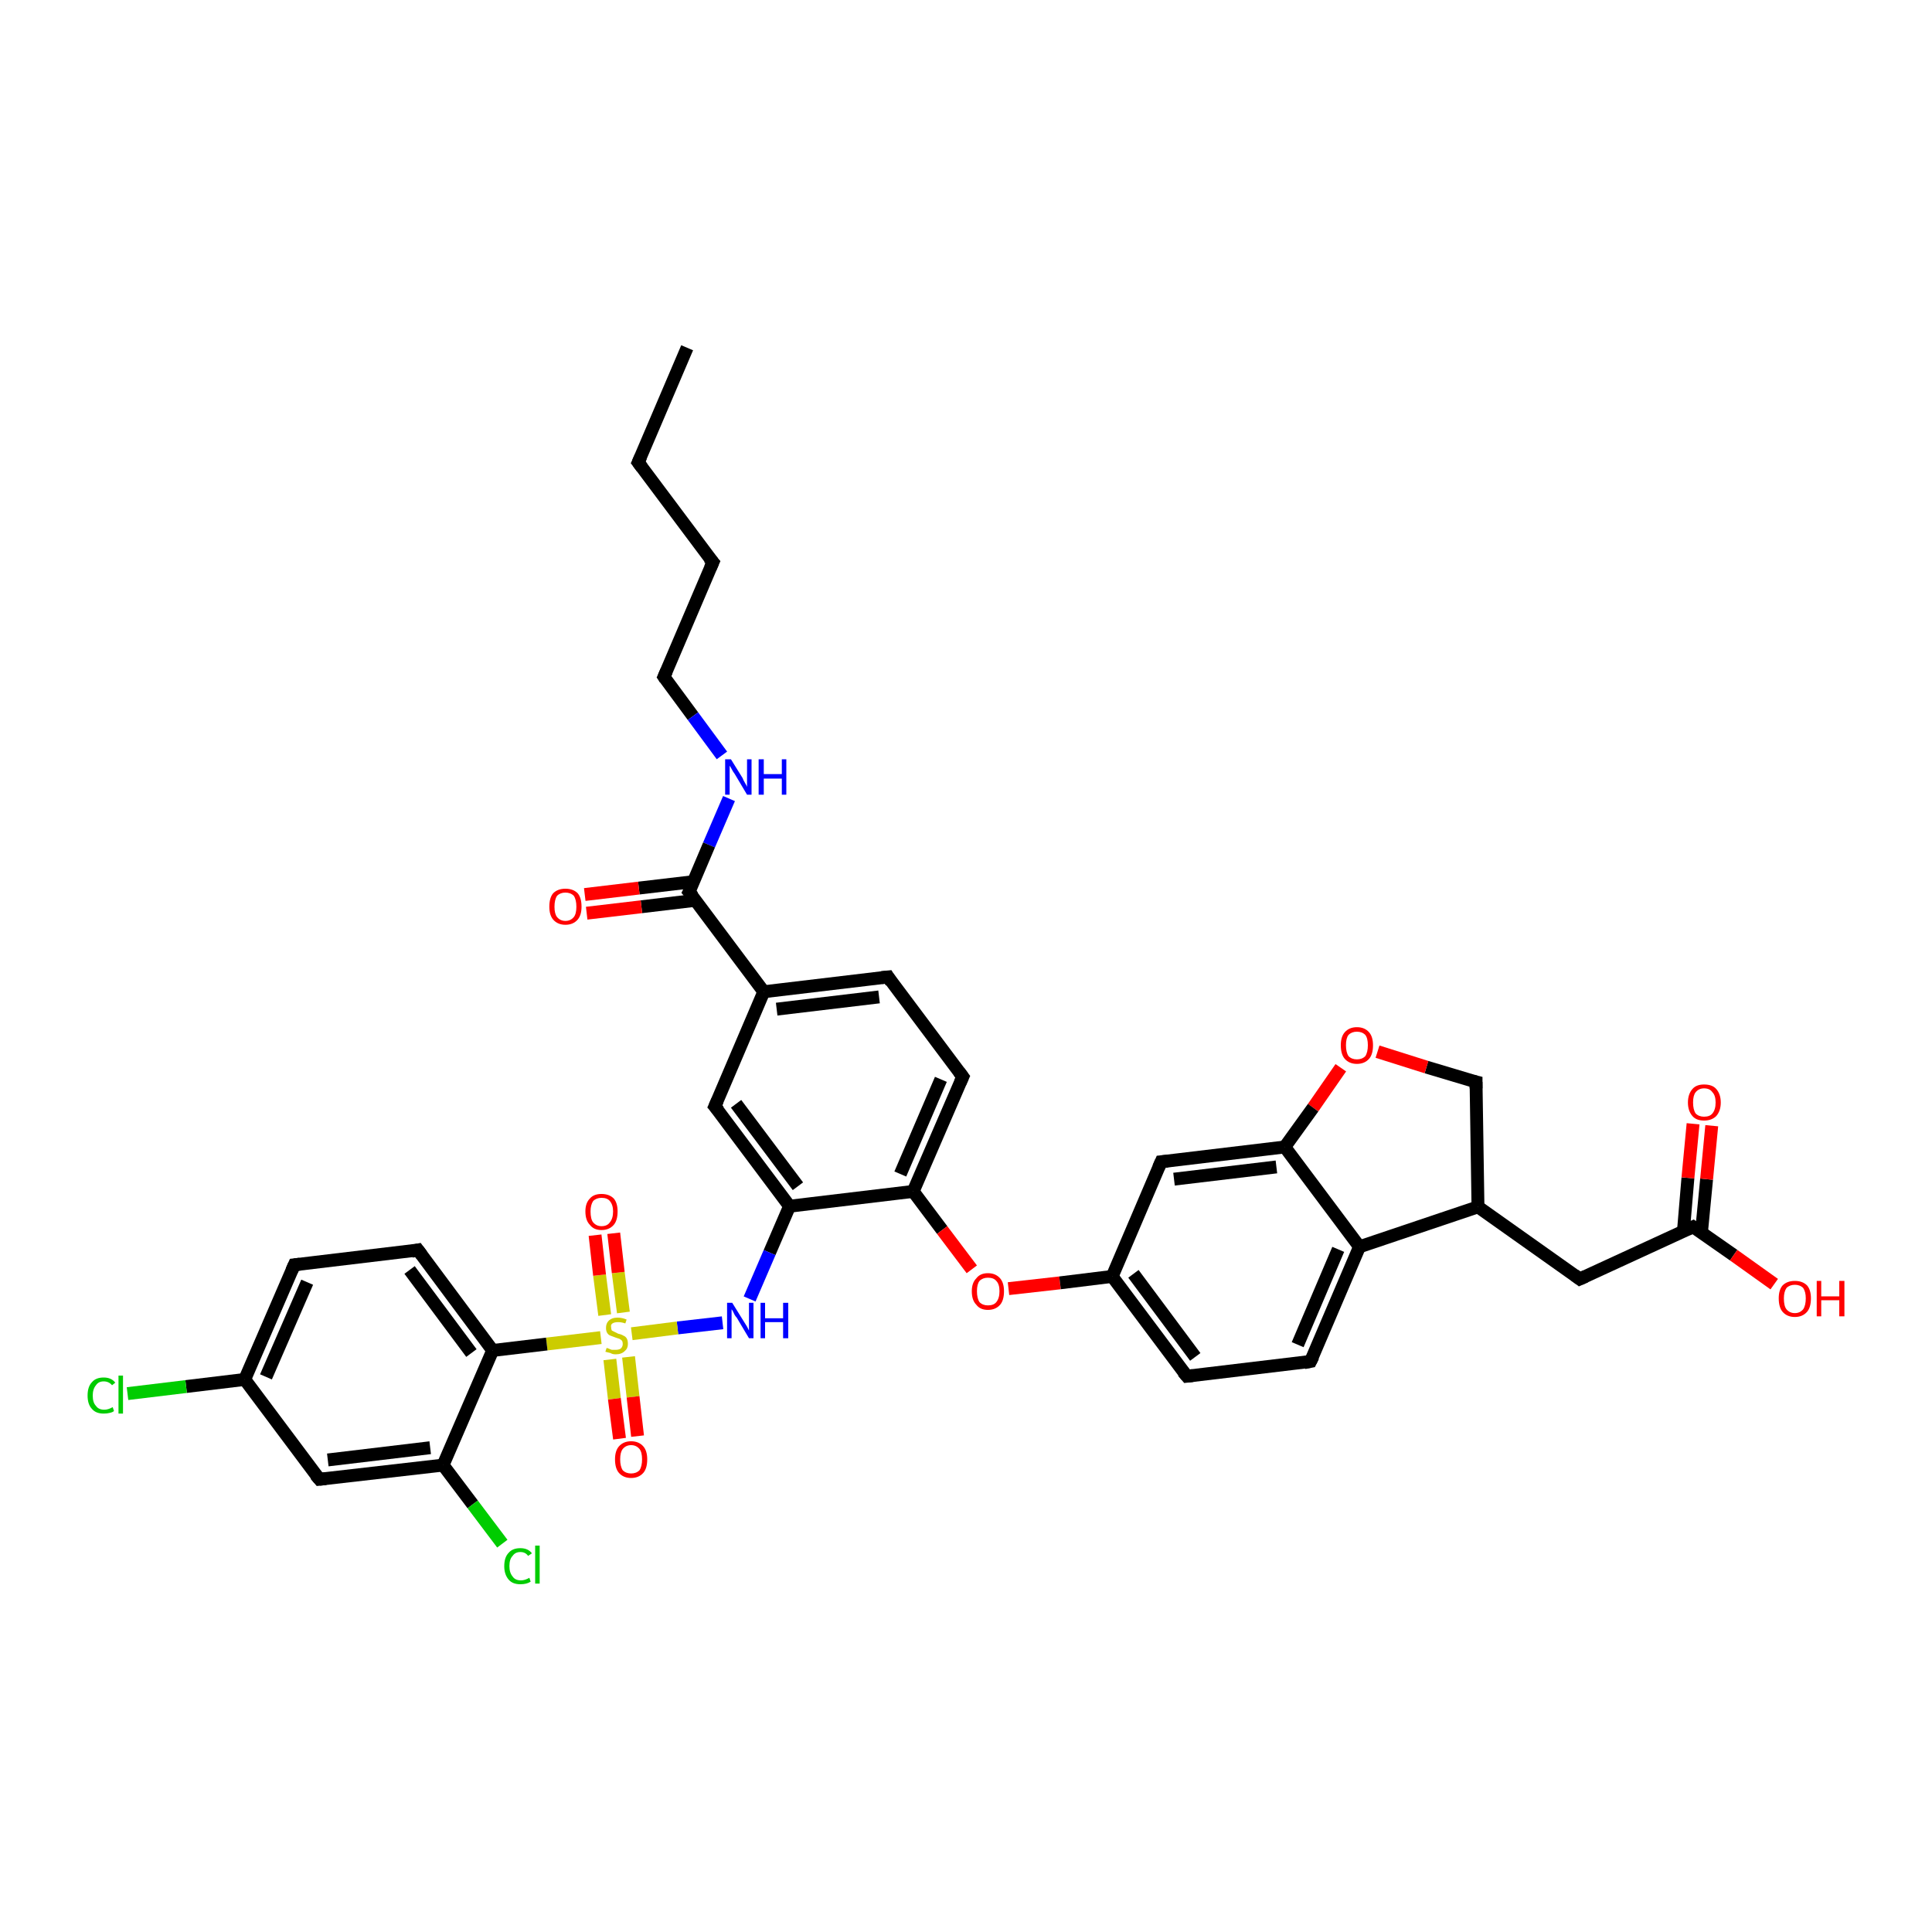 <?xml version='1.0' encoding='iso-8859-1'?>
<svg version='1.1' baseProfile='full'
              xmlns='http://www.w3.org/2000/svg'
                      xmlns:rdkit='http://www.rdkit.org/xml'
                      xmlns:xlink='http://www.w3.org/1999/xlink'
                  xml:space='preserve'
width='300px' height='300px' viewBox='0 0 300 300'>
<!-- END OF HEADER -->
<rect style='opacity:1.0;fill:#FFFFFF;stroke:none' width='300.0' height='300.0' x='0.0' y='0.0'> </rect>
<path class='bond-0 atom-0 atom-1' d='M 106.7,54.0 L 99.1,71.8' style='fill:none;fill-rule:evenodd;stroke:#000000;stroke-width:2.0px;stroke-linecap:butt;stroke-linejoin:miter;stroke-opacity:1' />
<path class='bond-1 atom-1 atom-2' d='M 99.1,71.8 L 110.7,87.3' style='fill:none;fill-rule:evenodd;stroke:#000000;stroke-width:2.0px;stroke-linecap:butt;stroke-linejoin:miter;stroke-opacity:1' />
<path class='bond-2 atom-2 atom-3' d='M 110.7,87.3 L 103.1,105.1' style='fill:none;fill-rule:evenodd;stroke:#000000;stroke-width:2.0px;stroke-linecap:butt;stroke-linejoin:miter;stroke-opacity:1' />
<path class='bond-3 atom-3 atom-4' d='M 103.1,105.1 L 107.6,111.2' style='fill:none;fill-rule:evenodd;stroke:#000000;stroke-width:2.0px;stroke-linecap:butt;stroke-linejoin:miter;stroke-opacity:1' />
<path class='bond-3 atom-3 atom-4' d='M 107.6,111.2 L 112.1,117.3' style='fill:none;fill-rule:evenodd;stroke:#0000FF;stroke-width:2.0px;stroke-linecap:butt;stroke-linejoin:miter;stroke-opacity:1' />
<path class='bond-4 atom-4 atom-5' d='M 113.2,124.0 L 110.1,131.2' style='fill:none;fill-rule:evenodd;stroke:#0000FF;stroke-width:2.0px;stroke-linecap:butt;stroke-linejoin:miter;stroke-opacity:1' />
<path class='bond-4 atom-4 atom-5' d='M 110.1,131.2 L 107.0,138.5' style='fill:none;fill-rule:evenodd;stroke:#000000;stroke-width:2.0px;stroke-linecap:butt;stroke-linejoin:miter;stroke-opacity:1' />
<path class='bond-5 atom-5 atom-6' d='M 107.7,136.9 L 99.2,137.9' style='fill:none;fill-rule:evenodd;stroke:#000000;stroke-width:2.0px;stroke-linecap:butt;stroke-linejoin:miter;stroke-opacity:1' />
<path class='bond-5 atom-5 atom-6' d='M 99.2,137.9 L 90.8,138.9' style='fill:none;fill-rule:evenodd;stroke:#FF0000;stroke-width:2.0px;stroke-linecap:butt;stroke-linejoin:miter;stroke-opacity:1' />
<path class='bond-5 atom-5 atom-6' d='M 108.0,139.8 L 99.6,140.8' style='fill:none;fill-rule:evenodd;stroke:#000000;stroke-width:2.0px;stroke-linecap:butt;stroke-linejoin:miter;stroke-opacity:1' />
<path class='bond-5 atom-5 atom-6' d='M 99.6,140.8 L 91.1,141.8' style='fill:none;fill-rule:evenodd;stroke:#FF0000;stroke-width:2.0px;stroke-linecap:butt;stroke-linejoin:miter;stroke-opacity:1' />
<path class='bond-6 atom-5 atom-7' d='M 107.0,138.5 L 118.6,154.0' style='fill:none;fill-rule:evenodd;stroke:#000000;stroke-width:2.0px;stroke-linecap:butt;stroke-linejoin:miter;stroke-opacity:1' />
<path class='bond-7 atom-7 atom-8' d='M 118.6,154.0 L 137.9,151.7' style='fill:none;fill-rule:evenodd;stroke:#000000;stroke-width:2.0px;stroke-linecap:butt;stroke-linejoin:miter;stroke-opacity:1' />
<path class='bond-7 atom-7 atom-8' d='M 120.6,156.7 L 136.5,154.8' style='fill:none;fill-rule:evenodd;stroke:#000000;stroke-width:2.0px;stroke-linecap:butt;stroke-linejoin:miter;stroke-opacity:1' />
<path class='bond-8 atom-8 atom-9' d='M 137.9,151.7 L 149.5,167.2' style='fill:none;fill-rule:evenodd;stroke:#000000;stroke-width:2.0px;stroke-linecap:butt;stroke-linejoin:miter;stroke-opacity:1' />
<path class='bond-9 atom-9 atom-10' d='M 149.5,167.2 L 141.8,185.0' style='fill:none;fill-rule:evenodd;stroke:#000000;stroke-width:2.0px;stroke-linecap:butt;stroke-linejoin:miter;stroke-opacity:1' />
<path class='bond-9 atom-9 atom-10' d='M 146.1,167.6 L 139.8,182.3' style='fill:none;fill-rule:evenodd;stroke:#000000;stroke-width:2.0px;stroke-linecap:butt;stroke-linejoin:miter;stroke-opacity:1' />
<path class='bond-10 atom-10 atom-11' d='M 141.8,185.0 L 146.3,191.0' style='fill:none;fill-rule:evenodd;stroke:#000000;stroke-width:2.0px;stroke-linecap:butt;stroke-linejoin:miter;stroke-opacity:1' />
<path class='bond-10 atom-10 atom-11' d='M 146.3,191.0 L 150.9,197.1' style='fill:none;fill-rule:evenodd;stroke:#FF0000;stroke-width:2.0px;stroke-linecap:butt;stroke-linejoin:miter;stroke-opacity:1' />
<path class='bond-11 atom-11 atom-12' d='M 156.6,200.1 L 164.6,199.2' style='fill:none;fill-rule:evenodd;stroke:#FF0000;stroke-width:2.0px;stroke-linecap:butt;stroke-linejoin:miter;stroke-opacity:1' />
<path class='bond-11 atom-11 atom-12' d='M 164.6,199.2 L 172.7,198.2' style='fill:none;fill-rule:evenodd;stroke:#000000;stroke-width:2.0px;stroke-linecap:butt;stroke-linejoin:miter;stroke-opacity:1' />
<path class='bond-12 atom-12 atom-13' d='M 172.7,198.2 L 184.3,213.7' style='fill:none;fill-rule:evenodd;stroke:#000000;stroke-width:2.0px;stroke-linecap:butt;stroke-linejoin:miter;stroke-opacity:1' />
<path class='bond-12 atom-12 atom-13' d='M 176.0,197.8 L 185.6,210.7' style='fill:none;fill-rule:evenodd;stroke:#000000;stroke-width:2.0px;stroke-linecap:butt;stroke-linejoin:miter;stroke-opacity:1' />
<path class='bond-13 atom-13 atom-14' d='M 184.3,213.7 L 203.5,211.4' style='fill:none;fill-rule:evenodd;stroke:#000000;stroke-width:2.0px;stroke-linecap:butt;stroke-linejoin:miter;stroke-opacity:1' />
<path class='bond-14 atom-14 atom-15' d='M 203.5,211.4 L 211.1,193.6' style='fill:none;fill-rule:evenodd;stroke:#000000;stroke-width:2.0px;stroke-linecap:butt;stroke-linejoin:miter;stroke-opacity:1' />
<path class='bond-14 atom-14 atom-15' d='M 201.5,208.8 L 207.8,194.0' style='fill:none;fill-rule:evenodd;stroke:#000000;stroke-width:2.0px;stroke-linecap:butt;stroke-linejoin:miter;stroke-opacity:1' />
<path class='bond-15 atom-15 atom-16' d='M 211.1,193.6 L 229.5,187.4' style='fill:none;fill-rule:evenodd;stroke:#000000;stroke-width:2.0px;stroke-linecap:butt;stroke-linejoin:miter;stroke-opacity:1' />
<path class='bond-16 atom-16 atom-17' d='M 229.5,187.4 L 245.3,198.6' style='fill:none;fill-rule:evenodd;stroke:#000000;stroke-width:2.0px;stroke-linecap:butt;stroke-linejoin:miter;stroke-opacity:1' />
<path class='bond-17 atom-17 atom-18' d='M 245.3,198.6 L 262.9,190.5' style='fill:none;fill-rule:evenodd;stroke:#000000;stroke-width:2.0px;stroke-linecap:butt;stroke-linejoin:miter;stroke-opacity:1' />
<path class='bond-18 atom-18 atom-19' d='M 262.9,190.5 L 269.2,194.9' style='fill:none;fill-rule:evenodd;stroke:#000000;stroke-width:2.0px;stroke-linecap:butt;stroke-linejoin:miter;stroke-opacity:1' />
<path class='bond-18 atom-18 atom-19' d='M 269.2,194.9 L 275.5,199.4' style='fill:none;fill-rule:evenodd;stroke:#FF0000;stroke-width:2.0px;stroke-linecap:butt;stroke-linejoin:miter;stroke-opacity:1' />
<path class='bond-19 atom-18 atom-20' d='M 264.2,191.4 L 265.0,183.1' style='fill:none;fill-rule:evenodd;stroke:#000000;stroke-width:2.0px;stroke-linecap:butt;stroke-linejoin:miter;stroke-opacity:1' />
<path class='bond-19 atom-18 atom-20' d='M 265.0,183.1 L 265.8,174.8' style='fill:none;fill-rule:evenodd;stroke:#FF0000;stroke-width:2.0px;stroke-linecap:butt;stroke-linejoin:miter;stroke-opacity:1' />
<path class='bond-19 atom-18 atom-20' d='M 261.4,191.2 L 262.1,182.9' style='fill:none;fill-rule:evenodd;stroke:#000000;stroke-width:2.0px;stroke-linecap:butt;stroke-linejoin:miter;stroke-opacity:1' />
<path class='bond-19 atom-18 atom-20' d='M 262.1,182.9 L 262.9,174.5' style='fill:none;fill-rule:evenodd;stroke:#FF0000;stroke-width:2.0px;stroke-linecap:butt;stroke-linejoin:miter;stroke-opacity:1' />
<path class='bond-20 atom-16 atom-21' d='M 229.5,187.4 L 229.2,168.0' style='fill:none;fill-rule:evenodd;stroke:#000000;stroke-width:2.0px;stroke-linecap:butt;stroke-linejoin:miter;stroke-opacity:1' />
<path class='bond-21 atom-21 atom-22' d='M 229.2,168.0 L 221.5,165.7' style='fill:none;fill-rule:evenodd;stroke:#000000;stroke-width:2.0px;stroke-linecap:butt;stroke-linejoin:miter;stroke-opacity:1' />
<path class='bond-21 atom-21 atom-22' d='M 221.5,165.7 L 213.9,163.3' style='fill:none;fill-rule:evenodd;stroke:#FF0000;stroke-width:2.0px;stroke-linecap:butt;stroke-linejoin:miter;stroke-opacity:1' />
<path class='bond-22 atom-22 atom-23' d='M 208.2,165.8 L 203.9,172.0' style='fill:none;fill-rule:evenodd;stroke:#FF0000;stroke-width:2.0px;stroke-linecap:butt;stroke-linejoin:miter;stroke-opacity:1' />
<path class='bond-22 atom-22 atom-23' d='M 203.9,172.0 L 199.5,178.1' style='fill:none;fill-rule:evenodd;stroke:#000000;stroke-width:2.0px;stroke-linecap:butt;stroke-linejoin:miter;stroke-opacity:1' />
<path class='bond-23 atom-23 atom-24' d='M 199.5,178.1 L 180.3,180.4' style='fill:none;fill-rule:evenodd;stroke:#000000;stroke-width:2.0px;stroke-linecap:butt;stroke-linejoin:miter;stroke-opacity:1' />
<path class='bond-23 atom-23 atom-24' d='M 198.2,181.2 L 182.3,183.1' style='fill:none;fill-rule:evenodd;stroke:#000000;stroke-width:2.0px;stroke-linecap:butt;stroke-linejoin:miter;stroke-opacity:1' />
<path class='bond-24 atom-10 atom-25' d='M 141.8,185.0 L 122.6,187.3' style='fill:none;fill-rule:evenodd;stroke:#000000;stroke-width:2.0px;stroke-linecap:butt;stroke-linejoin:miter;stroke-opacity:1' />
<path class='bond-25 atom-25 atom-26' d='M 122.6,187.3 L 119.5,194.5' style='fill:none;fill-rule:evenodd;stroke:#000000;stroke-width:2.0px;stroke-linecap:butt;stroke-linejoin:miter;stroke-opacity:1' />
<path class='bond-25 atom-25 atom-26' d='M 119.5,194.5 L 116.4,201.7' style='fill:none;fill-rule:evenodd;stroke:#0000FF;stroke-width:2.0px;stroke-linecap:butt;stroke-linejoin:miter;stroke-opacity:1' />
<path class='bond-26 atom-26 atom-27' d='M 112.2,205.4 L 105.2,206.2' style='fill:none;fill-rule:evenodd;stroke:#0000FF;stroke-width:2.0px;stroke-linecap:butt;stroke-linejoin:miter;stroke-opacity:1' />
<path class='bond-26 atom-26 atom-27' d='M 105.2,206.2 L 98.1,207.1' style='fill:none;fill-rule:evenodd;stroke:#CCCC00;stroke-width:2.0px;stroke-linecap:butt;stroke-linejoin:miter;stroke-opacity:1' />
<path class='bond-27 atom-27 atom-28' d='M 96.8,203.8 L 96.0,197.6' style='fill:none;fill-rule:evenodd;stroke:#CCCC00;stroke-width:2.0px;stroke-linecap:butt;stroke-linejoin:miter;stroke-opacity:1' />
<path class='bond-27 atom-27 atom-28' d='M 96.0,197.6 L 95.3,191.5' style='fill:none;fill-rule:evenodd;stroke:#FF0000;stroke-width:2.0px;stroke-linecap:butt;stroke-linejoin:miter;stroke-opacity:1' />
<path class='bond-27 atom-27 atom-28' d='M 93.9,204.2 L 93.1,198.0' style='fill:none;fill-rule:evenodd;stroke:#CCCC00;stroke-width:2.0px;stroke-linecap:butt;stroke-linejoin:miter;stroke-opacity:1' />
<path class='bond-27 atom-27 atom-28' d='M 93.1,198.0 L 92.4,191.8' style='fill:none;fill-rule:evenodd;stroke:#FF0000;stroke-width:2.0px;stroke-linecap:butt;stroke-linejoin:miter;stroke-opacity:1' />
<path class='bond-28 atom-27 atom-29' d='M 94.7,211.1 L 95.4,217.2' style='fill:none;fill-rule:evenodd;stroke:#CCCC00;stroke-width:2.0px;stroke-linecap:butt;stroke-linejoin:miter;stroke-opacity:1' />
<path class='bond-28 atom-27 atom-29' d='M 95.4,217.2 L 96.2,223.4' style='fill:none;fill-rule:evenodd;stroke:#FF0000;stroke-width:2.0px;stroke-linecap:butt;stroke-linejoin:miter;stroke-opacity:1' />
<path class='bond-28 atom-27 atom-29' d='M 97.6,210.7 L 98.3,216.9' style='fill:none;fill-rule:evenodd;stroke:#CCCC00;stroke-width:2.0px;stroke-linecap:butt;stroke-linejoin:miter;stroke-opacity:1' />
<path class='bond-28 atom-27 atom-29' d='M 98.3,216.9 L 99.0,223.0' style='fill:none;fill-rule:evenodd;stroke:#FF0000;stroke-width:2.0px;stroke-linecap:butt;stroke-linejoin:miter;stroke-opacity:1' />
<path class='bond-29 atom-27 atom-30' d='M 93.3,207.7 L 84.9,208.7' style='fill:none;fill-rule:evenodd;stroke:#CCCC00;stroke-width:2.0px;stroke-linecap:butt;stroke-linejoin:miter;stroke-opacity:1' />
<path class='bond-29 atom-27 atom-30' d='M 84.9,208.7 L 76.5,209.7' style='fill:none;fill-rule:evenodd;stroke:#000000;stroke-width:2.0px;stroke-linecap:butt;stroke-linejoin:miter;stroke-opacity:1' />
<path class='bond-30 atom-30 atom-31' d='M 76.5,209.7 L 64.9,194.1' style='fill:none;fill-rule:evenodd;stroke:#000000;stroke-width:2.0px;stroke-linecap:butt;stroke-linejoin:miter;stroke-opacity:1' />
<path class='bond-30 atom-30 atom-31' d='M 73.2,210.1 L 63.6,197.2' style='fill:none;fill-rule:evenodd;stroke:#000000;stroke-width:2.0px;stroke-linecap:butt;stroke-linejoin:miter;stroke-opacity:1' />
<path class='bond-31 atom-31 atom-32' d='M 64.9,194.1 L 45.7,196.4' style='fill:none;fill-rule:evenodd;stroke:#000000;stroke-width:2.0px;stroke-linecap:butt;stroke-linejoin:miter;stroke-opacity:1' />
<path class='bond-32 atom-32 atom-33' d='M 45.7,196.4 L 38.0,214.2' style='fill:none;fill-rule:evenodd;stroke:#000000;stroke-width:2.0px;stroke-linecap:butt;stroke-linejoin:miter;stroke-opacity:1' />
<path class='bond-32 atom-32 atom-33' d='M 47.7,199.1 L 41.3,213.8' style='fill:none;fill-rule:evenodd;stroke:#000000;stroke-width:2.0px;stroke-linecap:butt;stroke-linejoin:miter;stroke-opacity:1' />
<path class='bond-33 atom-33 atom-34' d='M 38.0,214.2 L 28.9,215.3' style='fill:none;fill-rule:evenodd;stroke:#000000;stroke-width:2.0px;stroke-linecap:butt;stroke-linejoin:miter;stroke-opacity:1' />
<path class='bond-33 atom-33 atom-34' d='M 28.9,215.3 L 19.8,216.4' style='fill:none;fill-rule:evenodd;stroke:#00CC00;stroke-width:2.0px;stroke-linecap:butt;stroke-linejoin:miter;stroke-opacity:1' />
<path class='bond-34 atom-33 atom-35' d='M 38.0,214.2 L 49.6,229.7' style='fill:none;fill-rule:evenodd;stroke:#000000;stroke-width:2.0px;stroke-linecap:butt;stroke-linejoin:miter;stroke-opacity:1' />
<path class='bond-35 atom-35 atom-36' d='M 49.6,229.7 L 68.8,227.5' style='fill:none;fill-rule:evenodd;stroke:#000000;stroke-width:2.0px;stroke-linecap:butt;stroke-linejoin:miter;stroke-opacity:1' />
<path class='bond-35 atom-35 atom-36' d='M 50.9,226.7 L 66.8,224.8' style='fill:none;fill-rule:evenodd;stroke:#000000;stroke-width:2.0px;stroke-linecap:butt;stroke-linejoin:miter;stroke-opacity:1' />
<path class='bond-36 atom-36 atom-37' d='M 68.8,227.5 L 73.4,233.6' style='fill:none;fill-rule:evenodd;stroke:#000000;stroke-width:2.0px;stroke-linecap:butt;stroke-linejoin:miter;stroke-opacity:1' />
<path class='bond-36 atom-36 atom-37' d='M 73.4,233.6 L 78.0,239.7' style='fill:none;fill-rule:evenodd;stroke:#00CC00;stroke-width:2.0px;stroke-linecap:butt;stroke-linejoin:miter;stroke-opacity:1' />
<path class='bond-37 atom-25 atom-38' d='M 122.6,187.3 L 111.0,171.8' style='fill:none;fill-rule:evenodd;stroke:#000000;stroke-width:2.0px;stroke-linecap:butt;stroke-linejoin:miter;stroke-opacity:1' />
<path class='bond-37 atom-25 atom-38' d='M 123.9,184.2 L 114.3,171.4' style='fill:none;fill-rule:evenodd;stroke:#000000;stroke-width:2.0px;stroke-linecap:butt;stroke-linejoin:miter;stroke-opacity:1' />
<path class='bond-38 atom-38 atom-7' d='M 111.0,171.8 L 118.6,154.0' style='fill:none;fill-rule:evenodd;stroke:#000000;stroke-width:2.0px;stroke-linecap:butt;stroke-linejoin:miter;stroke-opacity:1' />
<path class='bond-39 atom-24 atom-12' d='M 180.3,180.4 L 172.7,198.2' style='fill:none;fill-rule:evenodd;stroke:#000000;stroke-width:2.0px;stroke-linecap:butt;stroke-linejoin:miter;stroke-opacity:1' />
<path class='bond-40 atom-36 atom-30' d='M 68.8,227.5 L 76.5,209.7' style='fill:none;fill-rule:evenodd;stroke:#000000;stroke-width:2.0px;stroke-linecap:butt;stroke-linejoin:miter;stroke-opacity:1' />
<path class='bond-41 atom-23 atom-15' d='M 199.5,178.1 L 211.1,193.6' style='fill:none;fill-rule:evenodd;stroke:#000000;stroke-width:2.0px;stroke-linecap:butt;stroke-linejoin:miter;stroke-opacity:1' />
<path d='M 99.5,70.9 L 99.1,71.8 L 99.7,72.6' style='fill:none;stroke:#000000;stroke-width:2.0px;stroke-linecap:butt;stroke-linejoin:miter;stroke-opacity:1;' />
<path d='M 110.1,86.6 L 110.7,87.3 L 110.3,88.2' style='fill:none;stroke:#000000;stroke-width:2.0px;stroke-linecap:butt;stroke-linejoin:miter;stroke-opacity:1;' />
<path d='M 103.5,104.2 L 103.1,105.1 L 103.3,105.4' style='fill:none;stroke:#000000;stroke-width:2.0px;stroke-linecap:butt;stroke-linejoin:miter;stroke-opacity:1;' />
<path d='M 107.2,138.1 L 107.0,138.5 L 107.6,139.2' style='fill:none;stroke:#000000;stroke-width:2.0px;stroke-linecap:butt;stroke-linejoin:miter;stroke-opacity:1;' />
<path d='M 136.9,151.8 L 137.9,151.7 L 138.4,152.5' style='fill:none;stroke:#000000;stroke-width:2.0px;stroke-linecap:butt;stroke-linejoin:miter;stroke-opacity:1;' />
<path d='M 148.9,166.4 L 149.5,167.2 L 149.1,168.1' style='fill:none;stroke:#000000;stroke-width:2.0px;stroke-linecap:butt;stroke-linejoin:miter;stroke-opacity:1;' />
<path d='M 183.7,213.0 L 184.3,213.7 L 185.2,213.6' style='fill:none;stroke:#000000;stroke-width:2.0px;stroke-linecap:butt;stroke-linejoin:miter;stroke-opacity:1;' />
<path d='M 202.5,211.6 L 203.5,211.4 L 203.9,210.6' style='fill:none;stroke:#000000;stroke-width:2.0px;stroke-linecap:butt;stroke-linejoin:miter;stroke-opacity:1;' />
<path d='M 244.5,198.0 L 245.3,198.6 L 246.2,198.2' style='fill:none;stroke:#000000;stroke-width:2.0px;stroke-linecap:butt;stroke-linejoin:miter;stroke-opacity:1;' />
<path d='M 262.0,190.9 L 262.9,190.5 L 263.2,190.7' style='fill:none;stroke:#000000;stroke-width:2.0px;stroke-linecap:butt;stroke-linejoin:miter;stroke-opacity:1;' />
<path d='M 229.2,169.0 L 229.2,168.0 L 228.8,167.9' style='fill:none;stroke:#000000;stroke-width:2.0px;stroke-linecap:butt;stroke-linejoin:miter;stroke-opacity:1;' />
<path d='M 181.3,180.3 L 180.3,180.4 L 179.9,181.3' style='fill:none;stroke:#000000;stroke-width:2.0px;stroke-linecap:butt;stroke-linejoin:miter;stroke-opacity:1;' />
<path d='M 65.5,194.9 L 64.9,194.1 L 63.9,194.3' style='fill:none;stroke:#000000;stroke-width:2.0px;stroke-linecap:butt;stroke-linejoin:miter;stroke-opacity:1;' />
<path d='M 46.6,196.3 L 45.7,196.4 L 45.3,197.3' style='fill:none;stroke:#000000;stroke-width:2.0px;stroke-linecap:butt;stroke-linejoin:miter;stroke-opacity:1;' />
<path d='M 49.0,229.0 L 49.6,229.7 L 50.6,229.6' style='fill:none;stroke:#000000;stroke-width:2.0px;stroke-linecap:butt;stroke-linejoin:miter;stroke-opacity:1;' />
<path d='M 111.6,172.5 L 111.0,171.8 L 111.4,170.9' style='fill:none;stroke:#000000;stroke-width:2.0px;stroke-linecap:butt;stroke-linejoin:miter;stroke-opacity:1;' />
<path class='atom-4' d='M 113.5 117.9
L 115.3 120.8
Q 115.4 121.1, 115.7 121.6
Q 116.0 122.1, 116.0 122.2
L 116.0 117.9
L 116.7 117.9
L 116.7 123.4
L 116.0 123.4
L 114.1 120.2
Q 113.8 119.8, 113.6 119.4
Q 113.4 119.0, 113.3 118.9
L 113.3 123.4
L 112.6 123.4
L 112.6 117.9
L 113.5 117.9
' fill='#0000FF'/>
<path class='atom-4' d='M 117.8 117.9
L 118.6 117.9
L 118.6 120.2
L 121.4 120.2
L 121.4 117.9
L 122.1 117.9
L 122.1 123.4
L 121.4 123.4
L 121.4 120.9
L 118.6 120.9
L 118.6 123.4
L 117.8 123.4
L 117.8 117.9
' fill='#0000FF'/>
<path class='atom-6' d='M 85.3 140.8
Q 85.3 139.4, 85.9 138.7
Q 86.6 138.0, 87.8 138.0
Q 89.0 138.0, 89.7 138.7
Q 90.3 139.4, 90.3 140.8
Q 90.3 142.1, 89.7 142.8
Q 89.0 143.6, 87.8 143.6
Q 86.6 143.6, 85.9 142.8
Q 85.3 142.1, 85.3 140.8
M 87.8 143.0
Q 88.6 143.0, 89.1 142.4
Q 89.5 141.9, 89.5 140.8
Q 89.5 139.7, 89.1 139.1
Q 88.6 138.6, 87.8 138.6
Q 87.0 138.6, 86.5 139.1
Q 86.1 139.7, 86.1 140.8
Q 86.1 141.9, 86.5 142.4
Q 87.0 143.0, 87.8 143.0
' fill='#FF0000'/>
<path class='atom-11' d='M 150.9 200.5
Q 150.9 199.2, 151.6 198.5
Q 152.2 197.7, 153.4 197.7
Q 154.6 197.7, 155.3 198.5
Q 155.9 199.2, 155.9 200.5
Q 155.9 201.9, 155.3 202.6
Q 154.6 203.4, 153.4 203.4
Q 152.2 203.4, 151.6 202.6
Q 150.9 201.9, 150.9 200.5
M 153.4 202.7
Q 154.3 202.7, 154.7 202.2
Q 155.2 201.6, 155.2 200.5
Q 155.2 199.4, 154.7 198.9
Q 154.3 198.4, 153.4 198.4
Q 152.6 198.4, 152.1 198.9
Q 151.7 199.4, 151.7 200.5
Q 151.7 201.6, 152.1 202.2
Q 152.6 202.7, 153.4 202.7
' fill='#FF0000'/>
<path class='atom-19' d='M 276.2 201.6
Q 276.2 200.3, 276.8 199.6
Q 277.5 198.9, 278.7 198.9
Q 279.9 198.9, 280.6 199.6
Q 281.2 200.3, 281.2 201.6
Q 281.2 203.0, 280.6 203.7
Q 279.9 204.5, 278.7 204.5
Q 277.5 204.5, 276.8 203.7
Q 276.2 203.0, 276.2 201.6
M 278.7 203.9
Q 279.5 203.9, 280.0 203.3
Q 280.4 202.7, 280.4 201.6
Q 280.4 200.6, 280.0 200.0
Q 279.5 199.5, 278.7 199.5
Q 277.9 199.5, 277.4 200.0
Q 277.0 200.6, 277.0 201.6
Q 277.0 202.8, 277.4 203.3
Q 277.9 203.9, 278.7 203.9
' fill='#FF0000'/>
<path class='atom-19' d='M 282.1 198.9
L 282.8 198.9
L 282.8 201.3
L 285.6 201.3
L 285.6 198.9
L 286.4 198.9
L 286.4 204.4
L 285.6 204.4
L 285.6 201.9
L 282.8 201.9
L 282.8 204.4
L 282.1 204.4
L 282.1 198.9
' fill='#FF0000'/>
<path class='atom-20' d='M 262.1 171.2
Q 262.1 169.9, 262.8 169.1
Q 263.4 168.4, 264.6 168.4
Q 265.9 168.4, 266.5 169.1
Q 267.2 169.9, 267.2 171.2
Q 267.2 172.5, 266.5 173.3
Q 265.8 174.0, 264.6 174.0
Q 263.4 174.0, 262.8 173.3
Q 262.1 172.5, 262.1 171.2
M 264.6 173.4
Q 265.5 173.4, 265.9 172.9
Q 266.4 172.3, 266.4 171.2
Q 266.4 170.1, 265.9 169.6
Q 265.5 169.0, 264.6 169.0
Q 263.8 169.0, 263.3 169.6
Q 262.9 170.1, 262.9 171.2
Q 262.9 172.3, 263.3 172.9
Q 263.8 173.4, 264.6 173.4
' fill='#FF0000'/>
<path class='atom-22' d='M 208.2 162.3
Q 208.2 161.0, 208.8 160.3
Q 209.5 159.5, 210.7 159.5
Q 211.9 159.5, 212.6 160.3
Q 213.2 161.0, 213.2 162.3
Q 213.2 163.7, 212.6 164.4
Q 211.9 165.2, 210.7 165.2
Q 209.5 165.2, 208.8 164.4
Q 208.2 163.7, 208.2 162.3
M 210.7 164.5
Q 211.5 164.5, 212.0 164.0
Q 212.4 163.4, 212.4 162.3
Q 212.4 161.2, 212.0 160.7
Q 211.5 160.2, 210.7 160.2
Q 209.9 160.2, 209.4 160.7
Q 209.0 161.2, 209.0 162.3
Q 209.0 163.4, 209.4 164.0
Q 209.9 164.5, 210.7 164.5
' fill='#FF0000'/>
<path class='atom-26' d='M 113.7 202.3
L 115.5 205.2
Q 115.7 205.5, 116.0 206.0
Q 116.3 206.6, 116.3 206.6
L 116.3 202.3
L 117.0 202.3
L 117.0 207.8
L 116.3 207.8
L 114.4 204.6
Q 114.1 204.3, 113.9 203.8
Q 113.7 203.4, 113.6 203.3
L 113.6 207.8
L 112.9 207.8
L 112.9 202.3
L 113.7 202.3
' fill='#0000FF'/>
<path class='atom-26' d='M 118.1 202.3
L 118.8 202.3
L 118.8 204.7
L 121.6 204.7
L 121.6 202.3
L 122.4 202.3
L 122.4 207.8
L 121.6 207.8
L 121.6 205.3
L 118.8 205.3
L 118.8 207.8
L 118.1 207.8
L 118.1 202.3
' fill='#0000FF'/>
<path class='atom-27' d='M 94.2 209.3
Q 94.2 209.3, 94.5 209.4
Q 94.7 209.5, 95.0 209.6
Q 95.3 209.6, 95.6 209.6
Q 96.1 209.6, 96.4 209.4
Q 96.7 209.1, 96.7 208.7
Q 96.7 208.4, 96.6 208.2
Q 96.4 208.0, 96.2 207.9
Q 95.9 207.8, 95.6 207.7
Q 95.1 207.5, 94.8 207.4
Q 94.5 207.3, 94.3 207.0
Q 94.1 206.7, 94.1 206.2
Q 94.1 205.5, 94.5 205.1
Q 95.0 204.6, 95.9 204.6
Q 96.6 204.6, 97.3 204.9
L 97.1 205.5
Q 96.5 205.3, 96.0 205.3
Q 95.4 205.3, 95.1 205.5
Q 94.8 205.7, 94.9 206.1
Q 94.9 206.4, 95.0 206.6
Q 95.2 206.7, 95.4 206.8
Q 95.6 206.9, 96.0 207.1
Q 96.5 207.2, 96.8 207.4
Q 97.1 207.5, 97.3 207.8
Q 97.5 208.1, 97.5 208.7
Q 97.5 209.4, 97.0 209.8
Q 96.5 210.3, 95.6 210.3
Q 95.1 210.3, 94.8 210.1
Q 94.4 210.0, 94.0 209.9
L 94.2 209.3
' fill='#CCCC00'/>
<path class='atom-28' d='M 90.9 188.1
Q 90.9 186.8, 91.6 186.1
Q 92.2 185.4, 93.4 185.4
Q 94.6 185.4, 95.3 186.1
Q 95.9 186.8, 95.9 188.1
Q 95.9 189.5, 95.3 190.2
Q 94.6 191.0, 93.4 191.0
Q 92.2 191.0, 91.6 190.2
Q 90.9 189.5, 90.9 188.1
M 93.4 190.4
Q 94.3 190.4, 94.7 189.8
Q 95.2 189.2, 95.2 188.1
Q 95.2 187.1, 94.7 186.5
Q 94.3 186.0, 93.4 186.0
Q 92.6 186.0, 92.1 186.5
Q 91.7 187.1, 91.7 188.1
Q 91.7 189.3, 92.1 189.8
Q 92.6 190.4, 93.4 190.4
' fill='#FF0000'/>
<path class='atom-29' d='M 95.5 226.6
Q 95.5 225.3, 96.1 224.6
Q 96.8 223.8, 98.0 223.8
Q 99.2 223.8, 99.9 224.6
Q 100.5 225.3, 100.5 226.6
Q 100.5 228.0, 99.9 228.7
Q 99.2 229.5, 98.0 229.5
Q 96.8 229.5, 96.1 228.7
Q 95.5 228.0, 95.5 226.6
M 98.0 228.8
Q 98.8 228.8, 99.3 228.3
Q 99.7 227.7, 99.7 226.6
Q 99.7 225.5, 99.3 225.0
Q 98.8 224.4, 98.0 224.4
Q 97.2 224.4, 96.7 225.0
Q 96.3 225.5, 96.3 226.6
Q 96.3 227.7, 96.7 228.3
Q 97.2 228.8, 98.0 228.8
' fill='#FF0000'/>
<path class='atom-34' d='M 13.6 216.7
Q 13.6 215.3, 14.3 214.6
Q 14.9 213.9, 16.1 213.9
Q 17.3 213.9, 17.9 214.7
L 17.4 215.1
Q 16.9 214.5, 16.1 214.5
Q 15.3 214.5, 14.9 215.1
Q 14.4 215.7, 14.4 216.7
Q 14.4 217.8, 14.9 218.3
Q 15.3 218.9, 16.2 218.9
Q 16.8 218.9, 17.5 218.5
L 17.7 219.1
Q 17.5 219.3, 17.0 219.4
Q 16.6 219.5, 16.1 219.5
Q 14.9 219.5, 14.3 218.8
Q 13.6 218.1, 13.6 216.7
' fill='#00CC00'/>
<path class='atom-34' d='M 18.4 213.6
L 19.1 213.6
L 19.1 219.5
L 18.4 219.5
L 18.4 213.6
' fill='#00CC00'/>
<path class='atom-37' d='M 78.3 243.2
Q 78.3 241.8, 79.0 241.1
Q 79.6 240.4, 80.8 240.4
Q 82.0 240.4, 82.6 241.2
L 82.0 241.6
Q 81.6 241.0, 80.8 241.0
Q 80.0 241.0, 79.6 241.6
Q 79.1 242.1, 79.1 243.2
Q 79.1 244.2, 79.6 244.8
Q 80.0 245.4, 80.9 245.4
Q 81.5 245.4, 82.2 245.0
L 82.4 245.6
Q 82.1 245.8, 81.7 245.9
Q 81.3 246.0, 80.8 246.0
Q 79.6 246.0, 79.0 245.3
Q 78.3 244.5, 78.3 243.2
' fill='#00CC00'/>
<path class='atom-37' d='M 83.1 240.0
L 83.8 240.0
L 83.8 245.9
L 83.1 245.9
L 83.1 240.0
' fill='#00CC00'/>
</svg>
